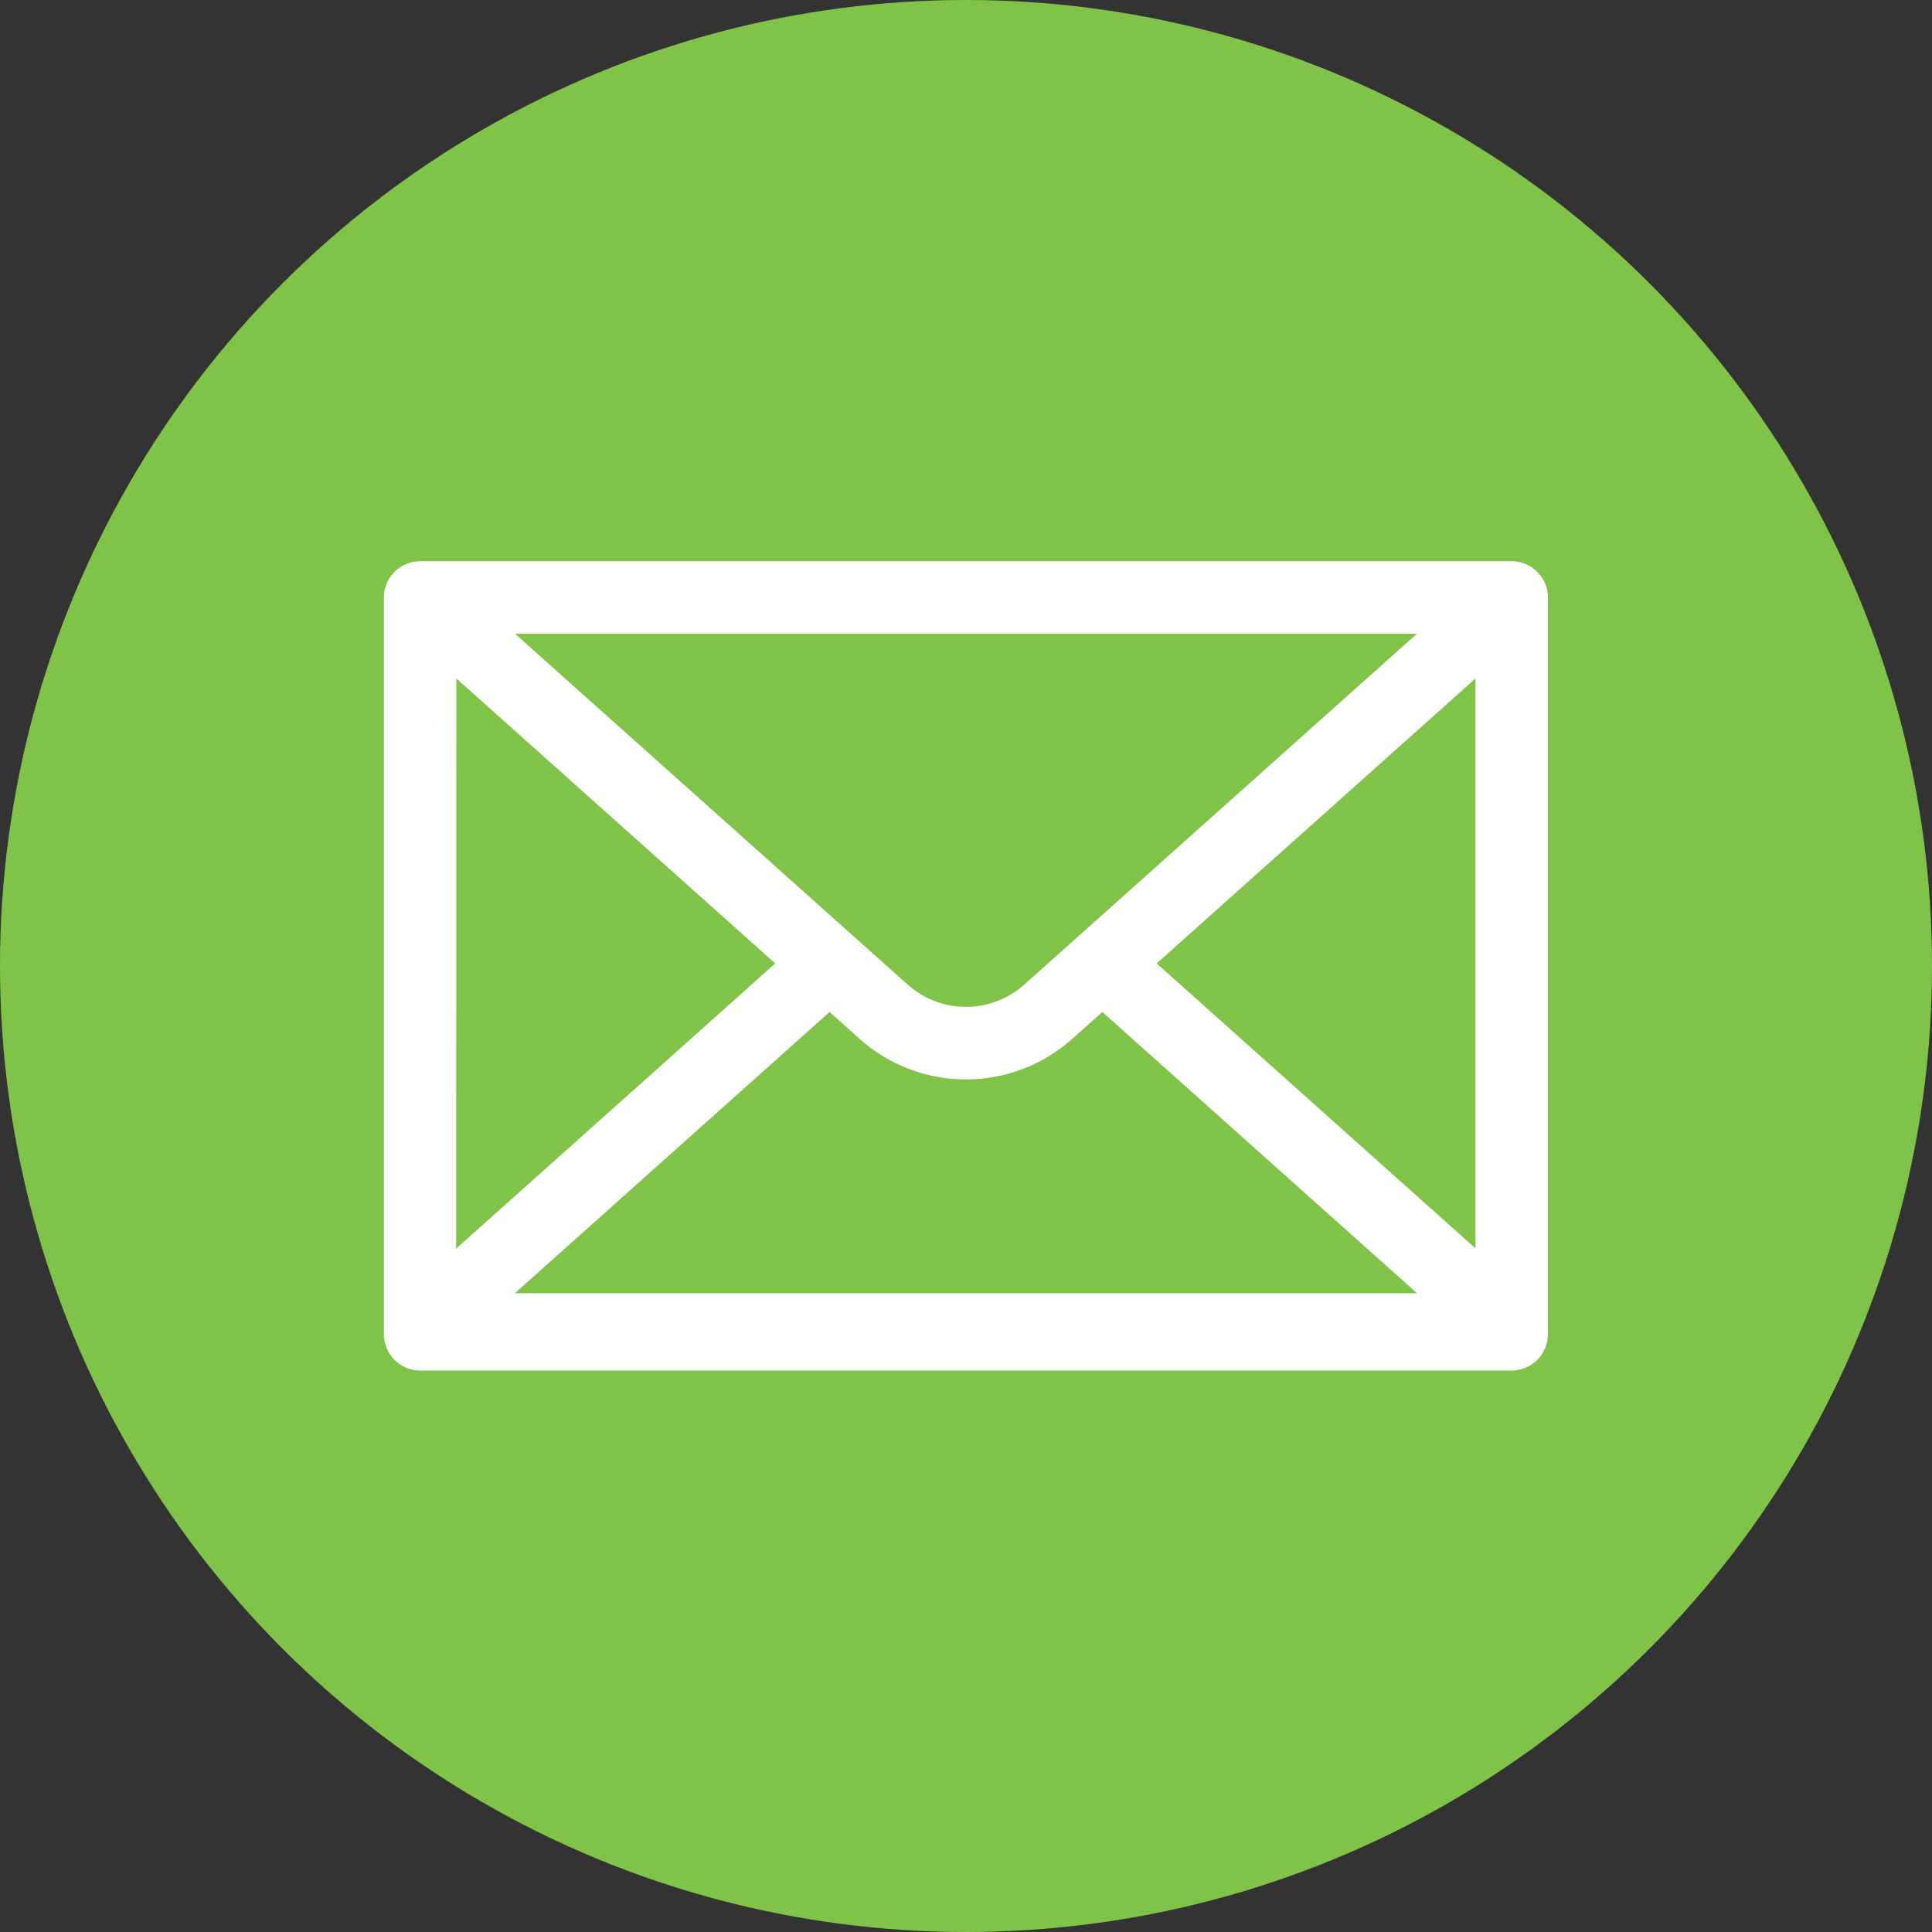 <svg xmlns="http://www.w3.org/2000/svg" width="48" height="48" viewBox="0 0 48 48">
  <rect x="0" y="0" width="48" height="48" fill="#333333" stroke="none"/>
  <g id="Group_1211" data-name="Group 1211" transform="translate(-236.492 -400.572)">
    <circle id="Ellipse_16" data-name="Ellipse 16" cx="24" cy="24" r="24" transform="translate(236.492 400.572)" fill="#7fc349"/>
    <g id="Group_1210" data-name="Group 1210" transform="translate(246.032 414.522)">
      <path id="Path_1810" data-name="Path 1810" d="M273.9,434.405H246.783a.9.9,0,0,1-.9-.9V415.2a.9.9,0,0,1,.9-.9H273.9a.9.9,0,0,1,.9.9v18.3A.9.9,0,0,1,273.9,434.405Zm-26.223-1.8h25.324V416.1H247.682Z" transform="translate(-245.884 -414.305)" fill="#fff"/>
      <path id="Path_1811" data-name="Path 1811" d="M260.344,427.173a3.967,3.967,0,0,1-2.65-1.014l-11.509-10.286a.9.9,0,0,1,.6-1.568H273.9a.9.9,0,0,1,.6,1.568l-11.509,10.286A3.967,3.967,0,0,1,260.344,427.173ZM249.139,416.1l9.754,8.716a2.176,2.176,0,0,0,2.9,0h0l9.754-8.716Z" transform="translate(-245.884 -414.305)" fill="#fff"/>
      <path id="Path_1812" data-name="Path 1812" d="M273.9,434.138H246.783a.9.9,0,0,1-.6-1.568l10.1-9.027a.9.9,0,1,1,1.2,1.34l-8.346,7.459h22.411l-8.345-7.459a.9.9,0,1,1,1.2-1.34l10.1,9.027a.9.9,0,0,1-.6,1.568Z" transform="translate(-245.884 -414.163)" fill="#fff"/>
    </g>
  </g>
</svg>
